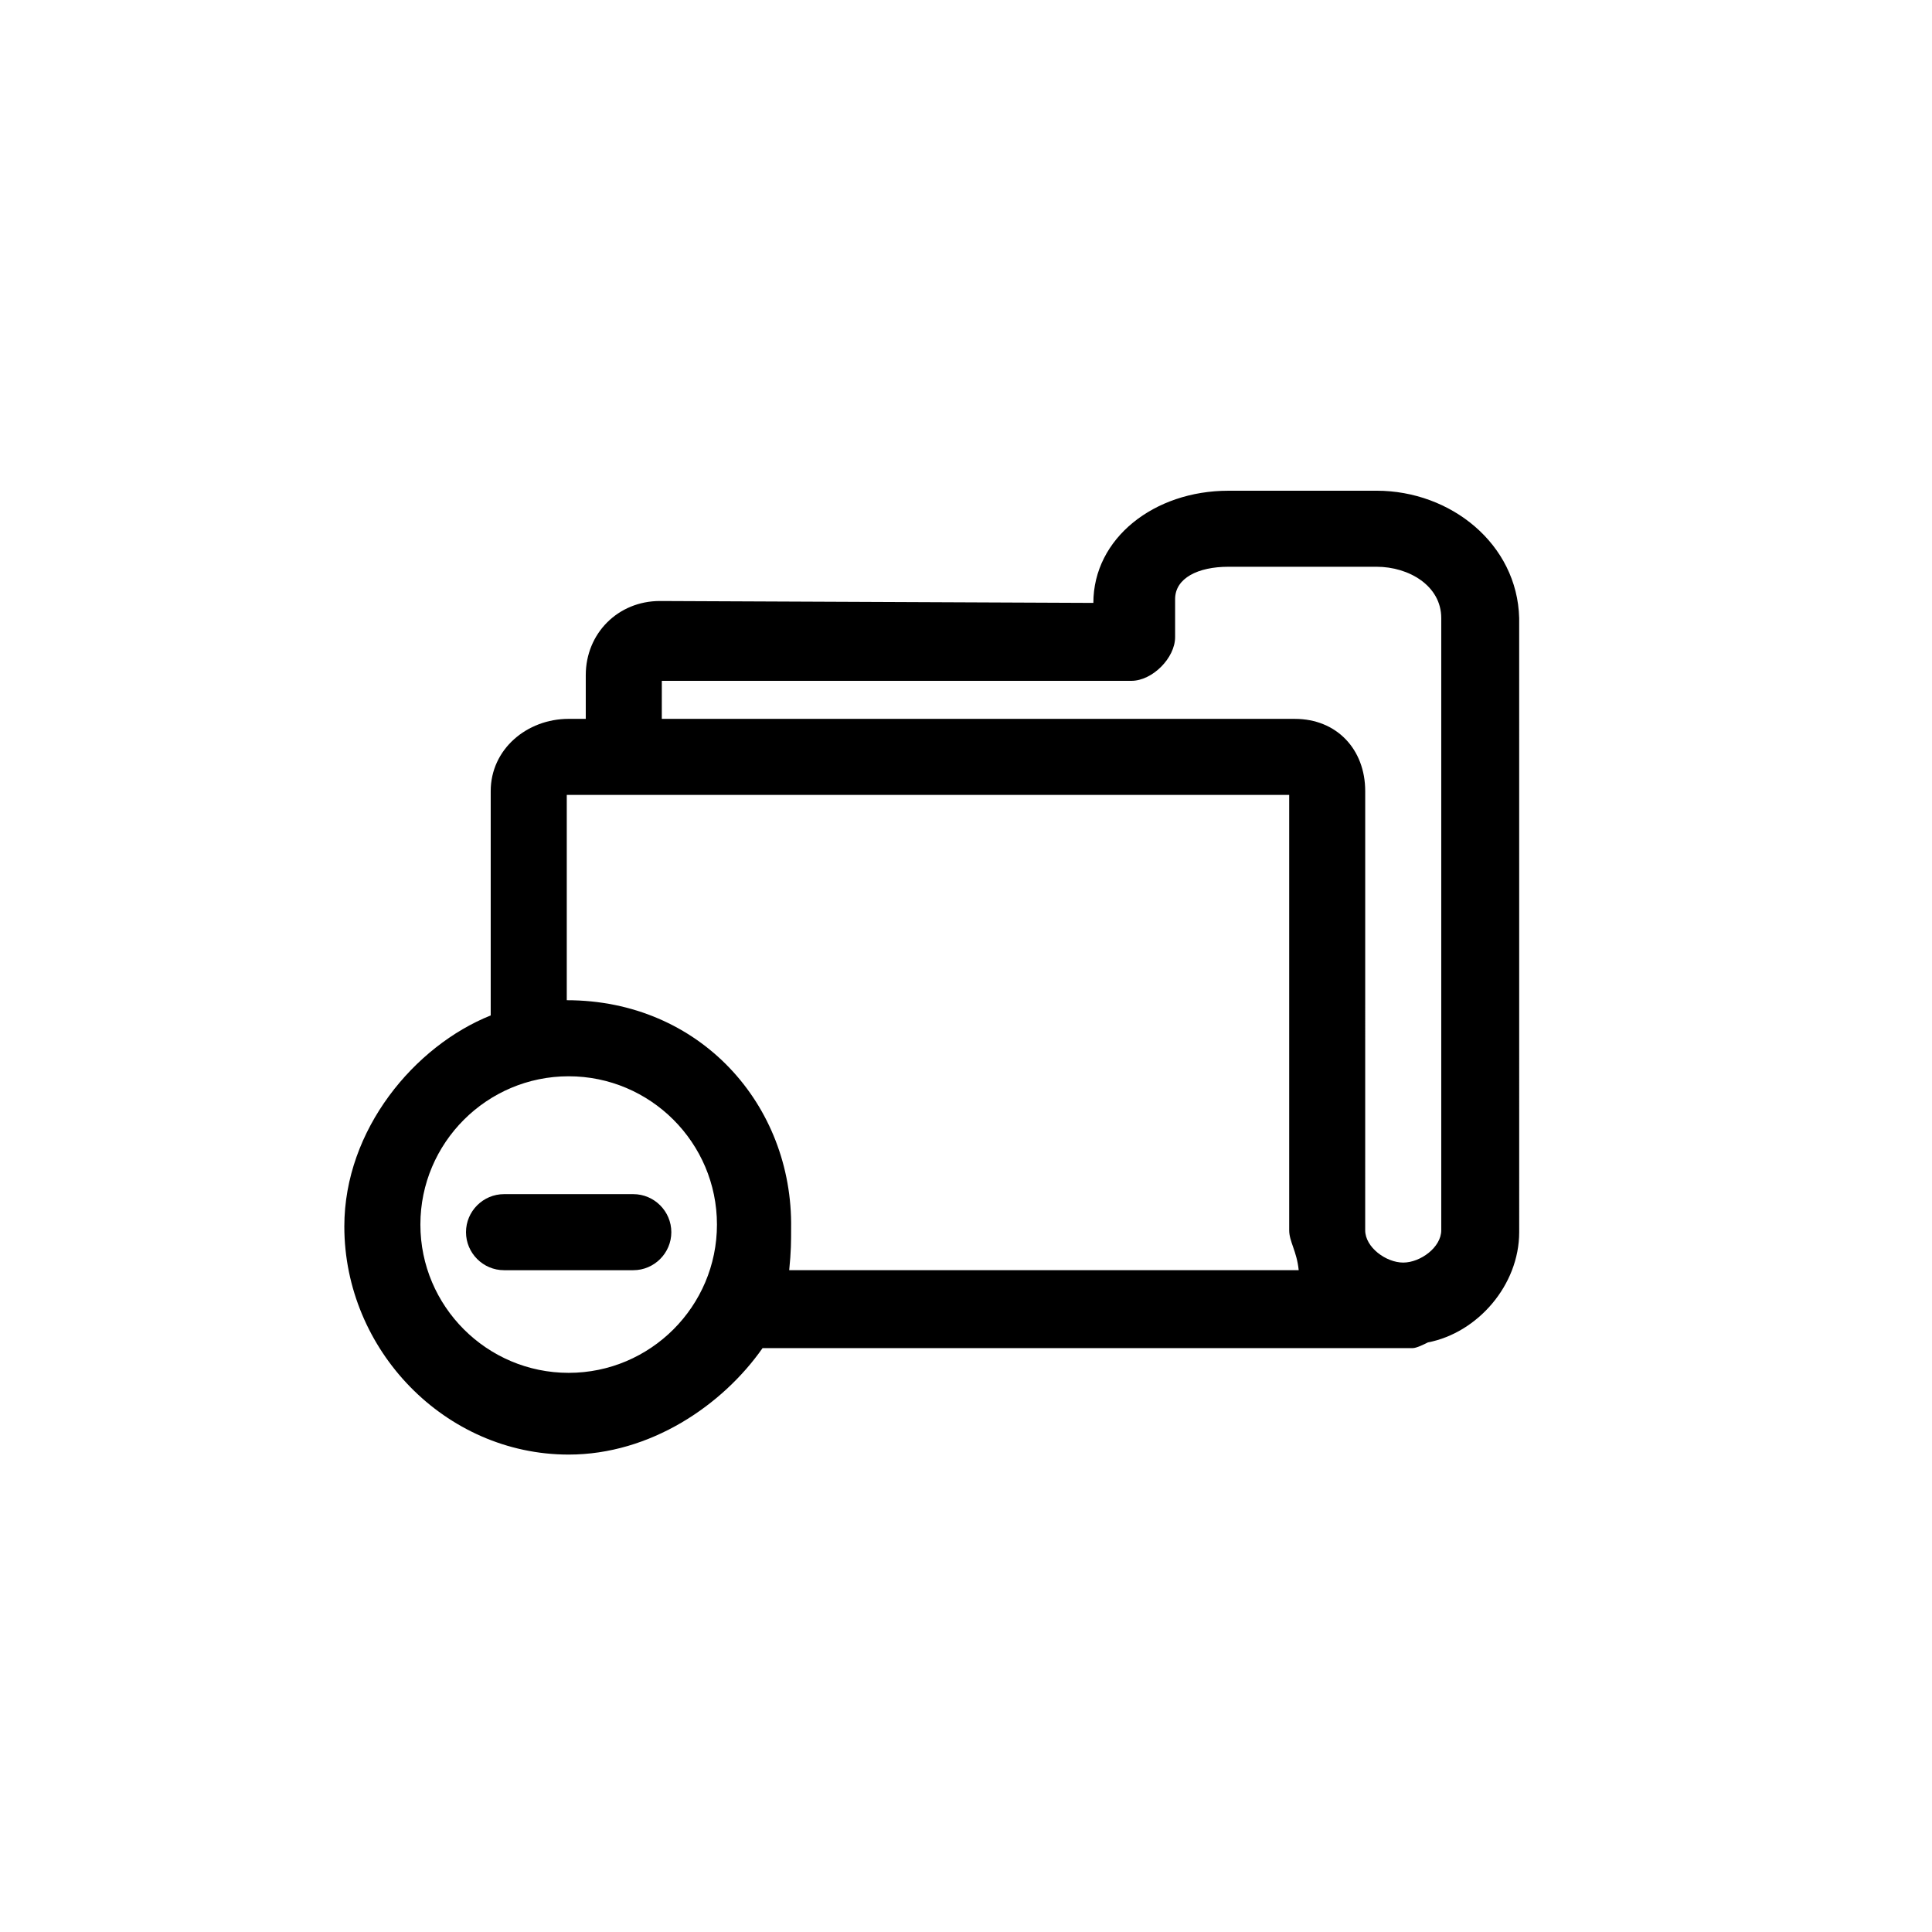 <?xml version="1.0" encoding="UTF-8"?>
<!-- Uploaded to: SVG Repo, www.svgrepo.com, Generator: SVG Repo Mixer Tools -->
<svg fill="#000000" width="800px" height="800px" version="1.1" viewBox="144 144 512 512" xmlns="http://www.w3.org/2000/svg">
 <g>
  <path d="m508.82 274.05h-39.297c-19.648 0-35.77 12.594-35.77 29.727l-114.87-0.504c-11.082 0-19.648 8.566-19.648 19.648v11.586h-4.535c-11.082 0-20.656 8.062-20.656 19.145v59.449c-20.152 8.062-38.793 30.23-38.793 55.922 0 32.746 26.703 60.457 59.449 60.457 21.664 0 40.809-13.098 51.387-28.215h172.3c1.008 0 3.023-1.008 4.031-1.512 13.098-2.519 24.184-15.113 24.184-29.223l-0.004-162.73c-0.504-19.648-18.137-33.754-37.785-33.754zm-214.62 135.02v-54.41h191.45v115.37c0 3.023 2.016 5.543 2.519 10.578l-135.02 0.004c0.504-5.039 0.504-7.559 0.504-11.082 0.504-32.75-24.184-60.461-59.449-60.461zm25.191-84.641h124.44c5.543 0 11.586-6.047 11.586-11.586v-10.078c0-5.543 6.047-8.566 14.105-8.566h39.297c8.566 0 17.129 5.039 17.129 13.602v162.23c0 4.535-5.543 8.566-10.078 8.566s-10.078-4.031-10.078-8.566l0.004-99.75v-16.625c0-11.082-7.559-19.145-18.641-19.145h-167.77zm-24.688 183.39c-21.664 0-39.297-17.633-39.297-39.297s17.633-39.297 39.297-39.297 39.297 17.633 39.297 39.297-17.633 39.297-39.297 39.297z"/>
  <path d="m311.83 460.46h-34.258c-5.543 0-10.078 4.535-10.078 10.078 0 5.543 4.535 10.078 10.078 10.078h34.258c5.543 0 10.078-4.535 10.078-10.078-0.004-5.547-4.535-10.078-10.078-10.078z"/>
 </g>
</svg>